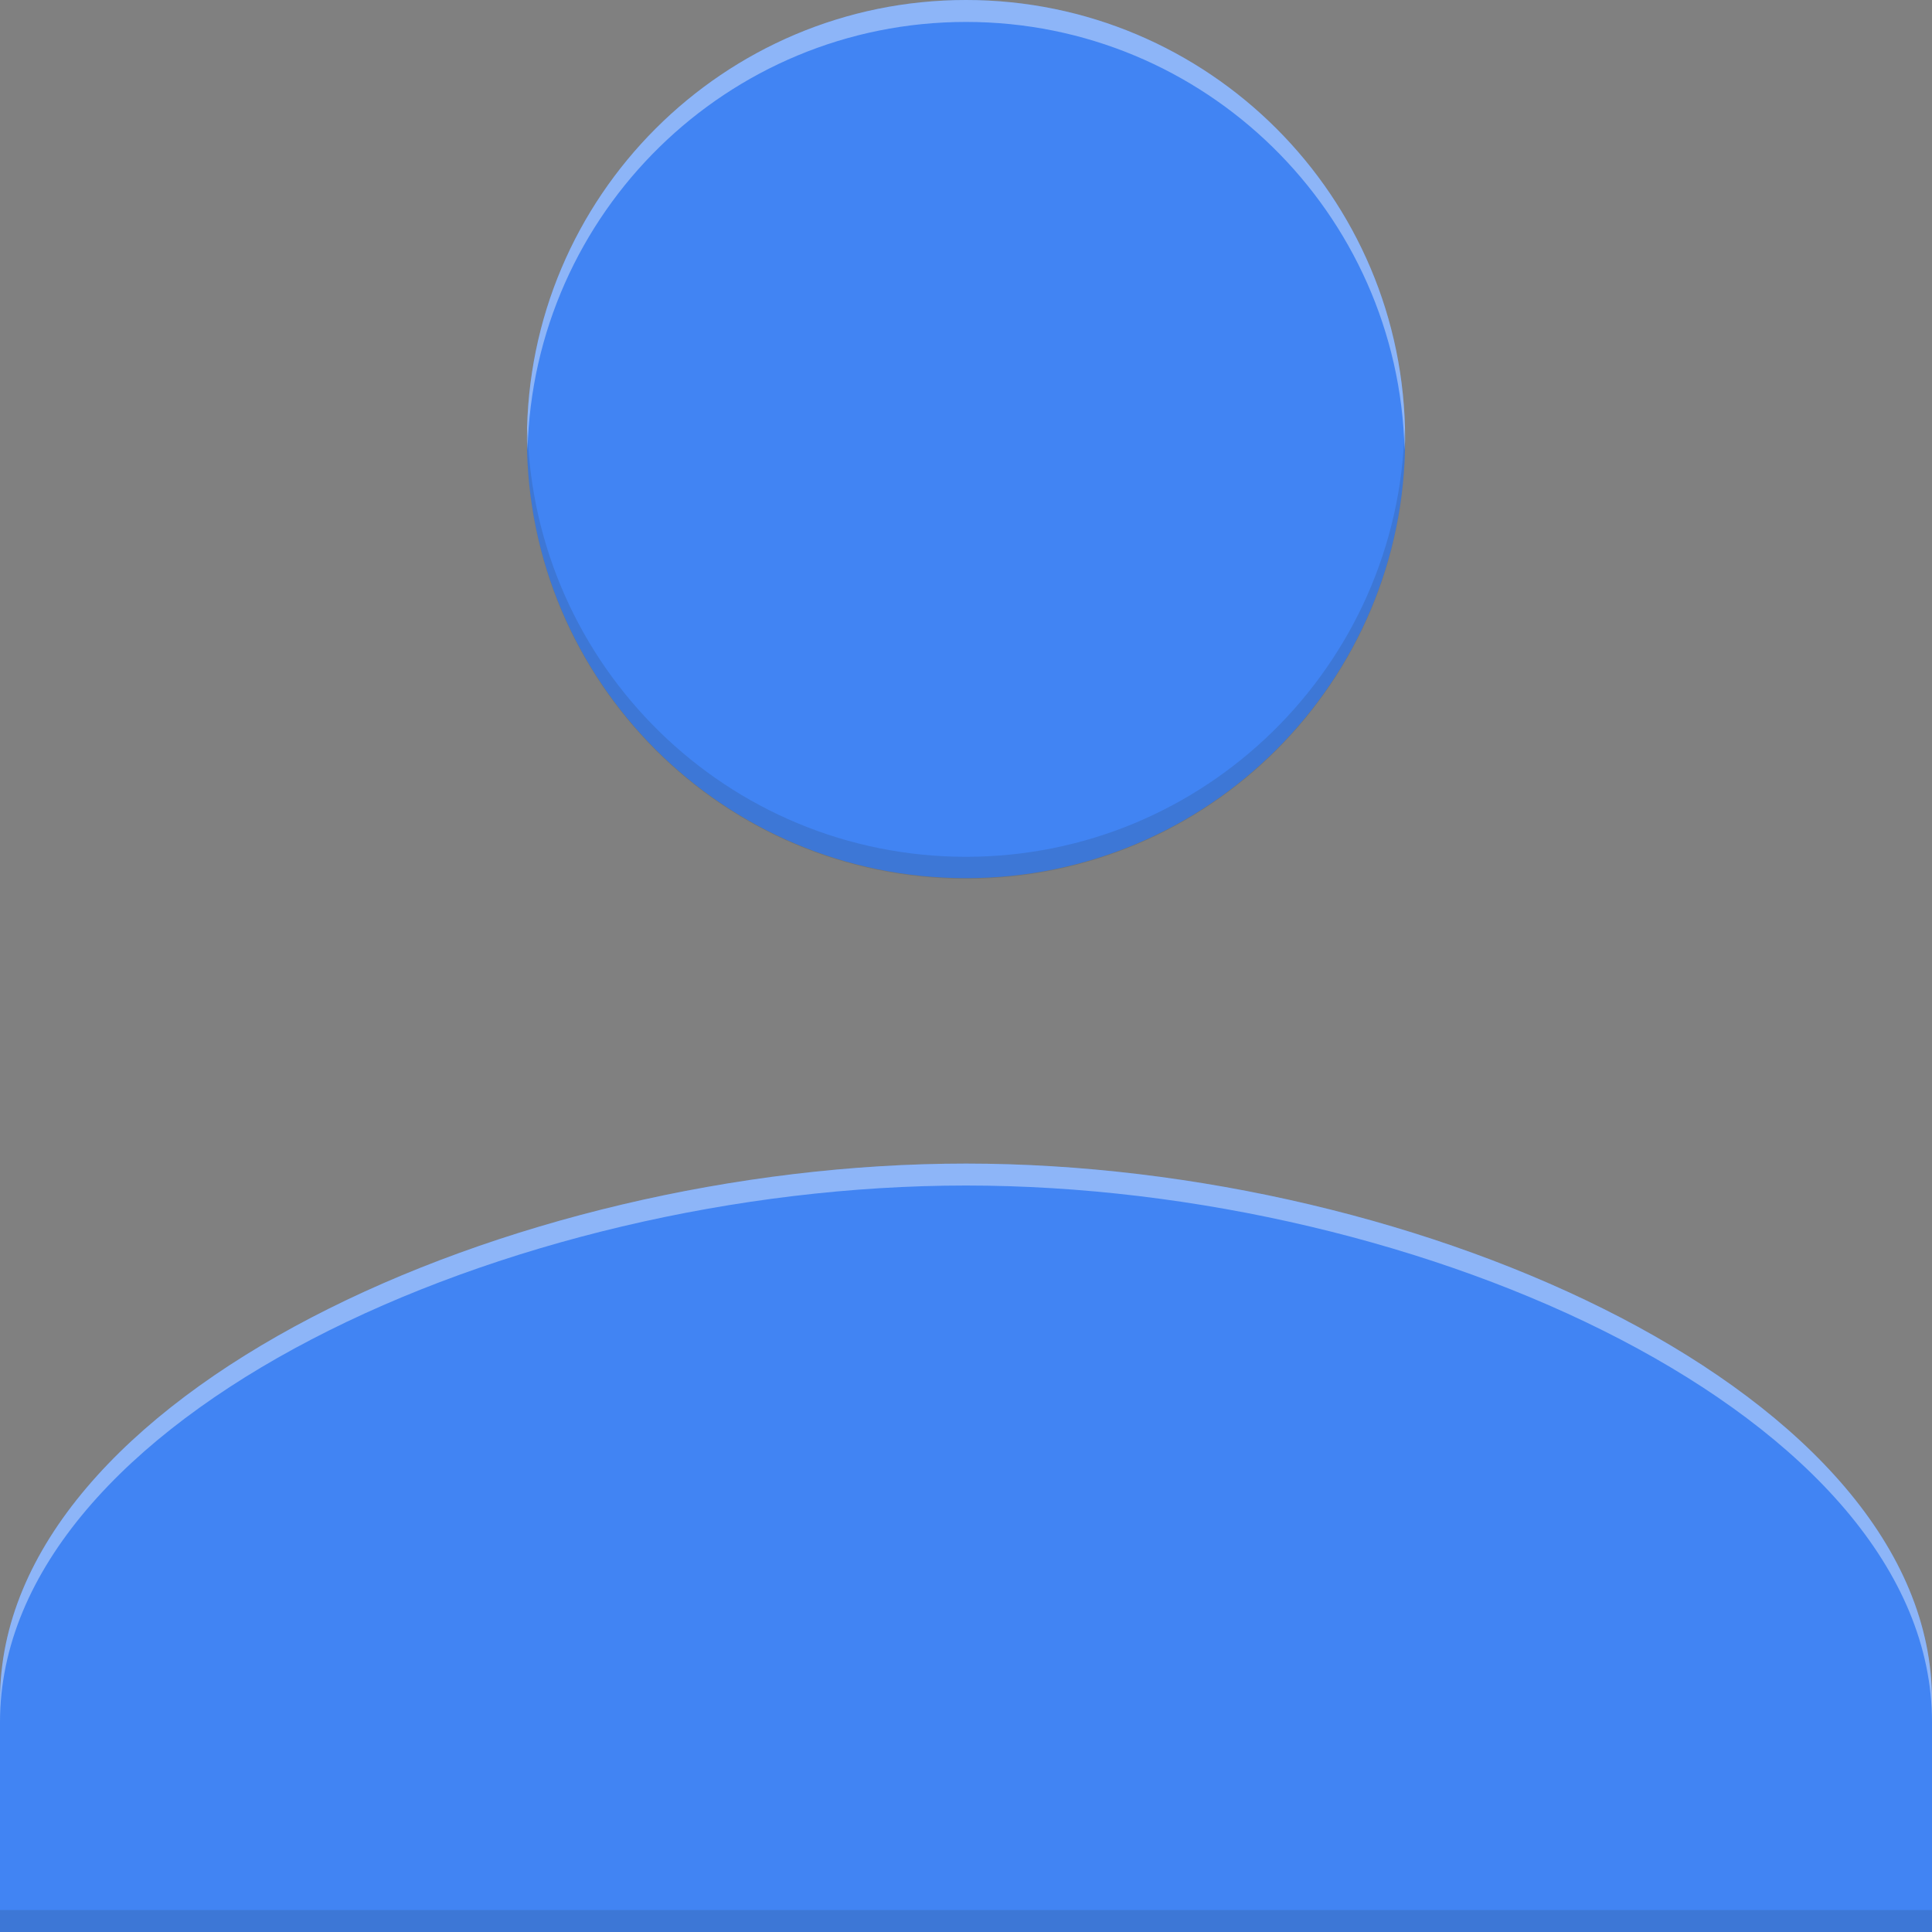 <?xml version="1.0" encoding="utf-8"?>
<!-- Generator: Adobe Illustrator 16.0.4, SVG Export Plug-In . SVG Version: 6.00 Build 0)  -->
<!DOCTYPE svg PUBLIC "-//W3C//DTD SVG 1.1//EN" "http://www.w3.org/Graphics/SVG/1.1/DTD/svg11.dtd">
<svg version="1.1" xmlns="http://www.w3.org/2000/svg" xmlns:xlink="http://www.w3.org/1999/xlink" x="0px" y="0px" width="48px"
  height="48px" viewBox="0 0 48 48" enable-background="new 0 0 48 48" xml:space="preserve">
<rect x="0" y="0" width="48" height="48" fill="#808080" stroke="none"/>
<g id="Label">
</g>
<g id="Icon">
 <g>
  <path fill="#4184F3" d="M24,21.818c6.023,0,10.91-4.89,10.91-10.909C34.91,4.888,30.023,0,24,0
   c-6.021,0-10.908,4.888-10.908,10.909C13.092,16.929,17.979,21.818,24,21.818z M24,28.909c-11.369,0-24,5.755-24,13.333V48h48
   v-5.757C48,34.664,35.369,28.909,24,28.909z"/>
  <path fill="#FFFFFF" fill-opacity="0.4" d="M24,0.545c5.932,0,10.75,4.742,10.896,10.637c0.002-0.091,0.014-0.181,0.014-0.273
   C34.91,4.887,30.025,0,24,0c-6.021,0-10.908,4.887-10.908,10.909c0,0.092,0.012,0.182,0.014,0.273
   C13.252,5.288,18.07,0.545,24,0.545z M24,28.909c-11.369,0-24,5.755-24,13.333v0.545c0-7.579,12.631-13.333,24-13.333
   s24,5.755,24,13.333v-0.545C48,34.664,35.369,28.909,24,28.909z"/>
  <g>
   <g opacity="0.16">
    <path fill="#263238" d="M24,21.833c6.025,0,10.91-4.89,10.91-10.909c0-0.091-0.012-0.181-0.014-0.273
     C34.75,16.543,29.932,21.287,24,21.287c-5.93,0-10.748-4.744-10.895-10.636c-0.002,0.092-0.014,0.182-0.014,0.273
     C13.092,16.943,17.979,21.833,24,21.833z M0,47.455V48h48v-0.545H0z"/>
   </g>
  </g>
  <rect fill="none" width="48" height="48"/>
 </g>
</g>
</svg>
